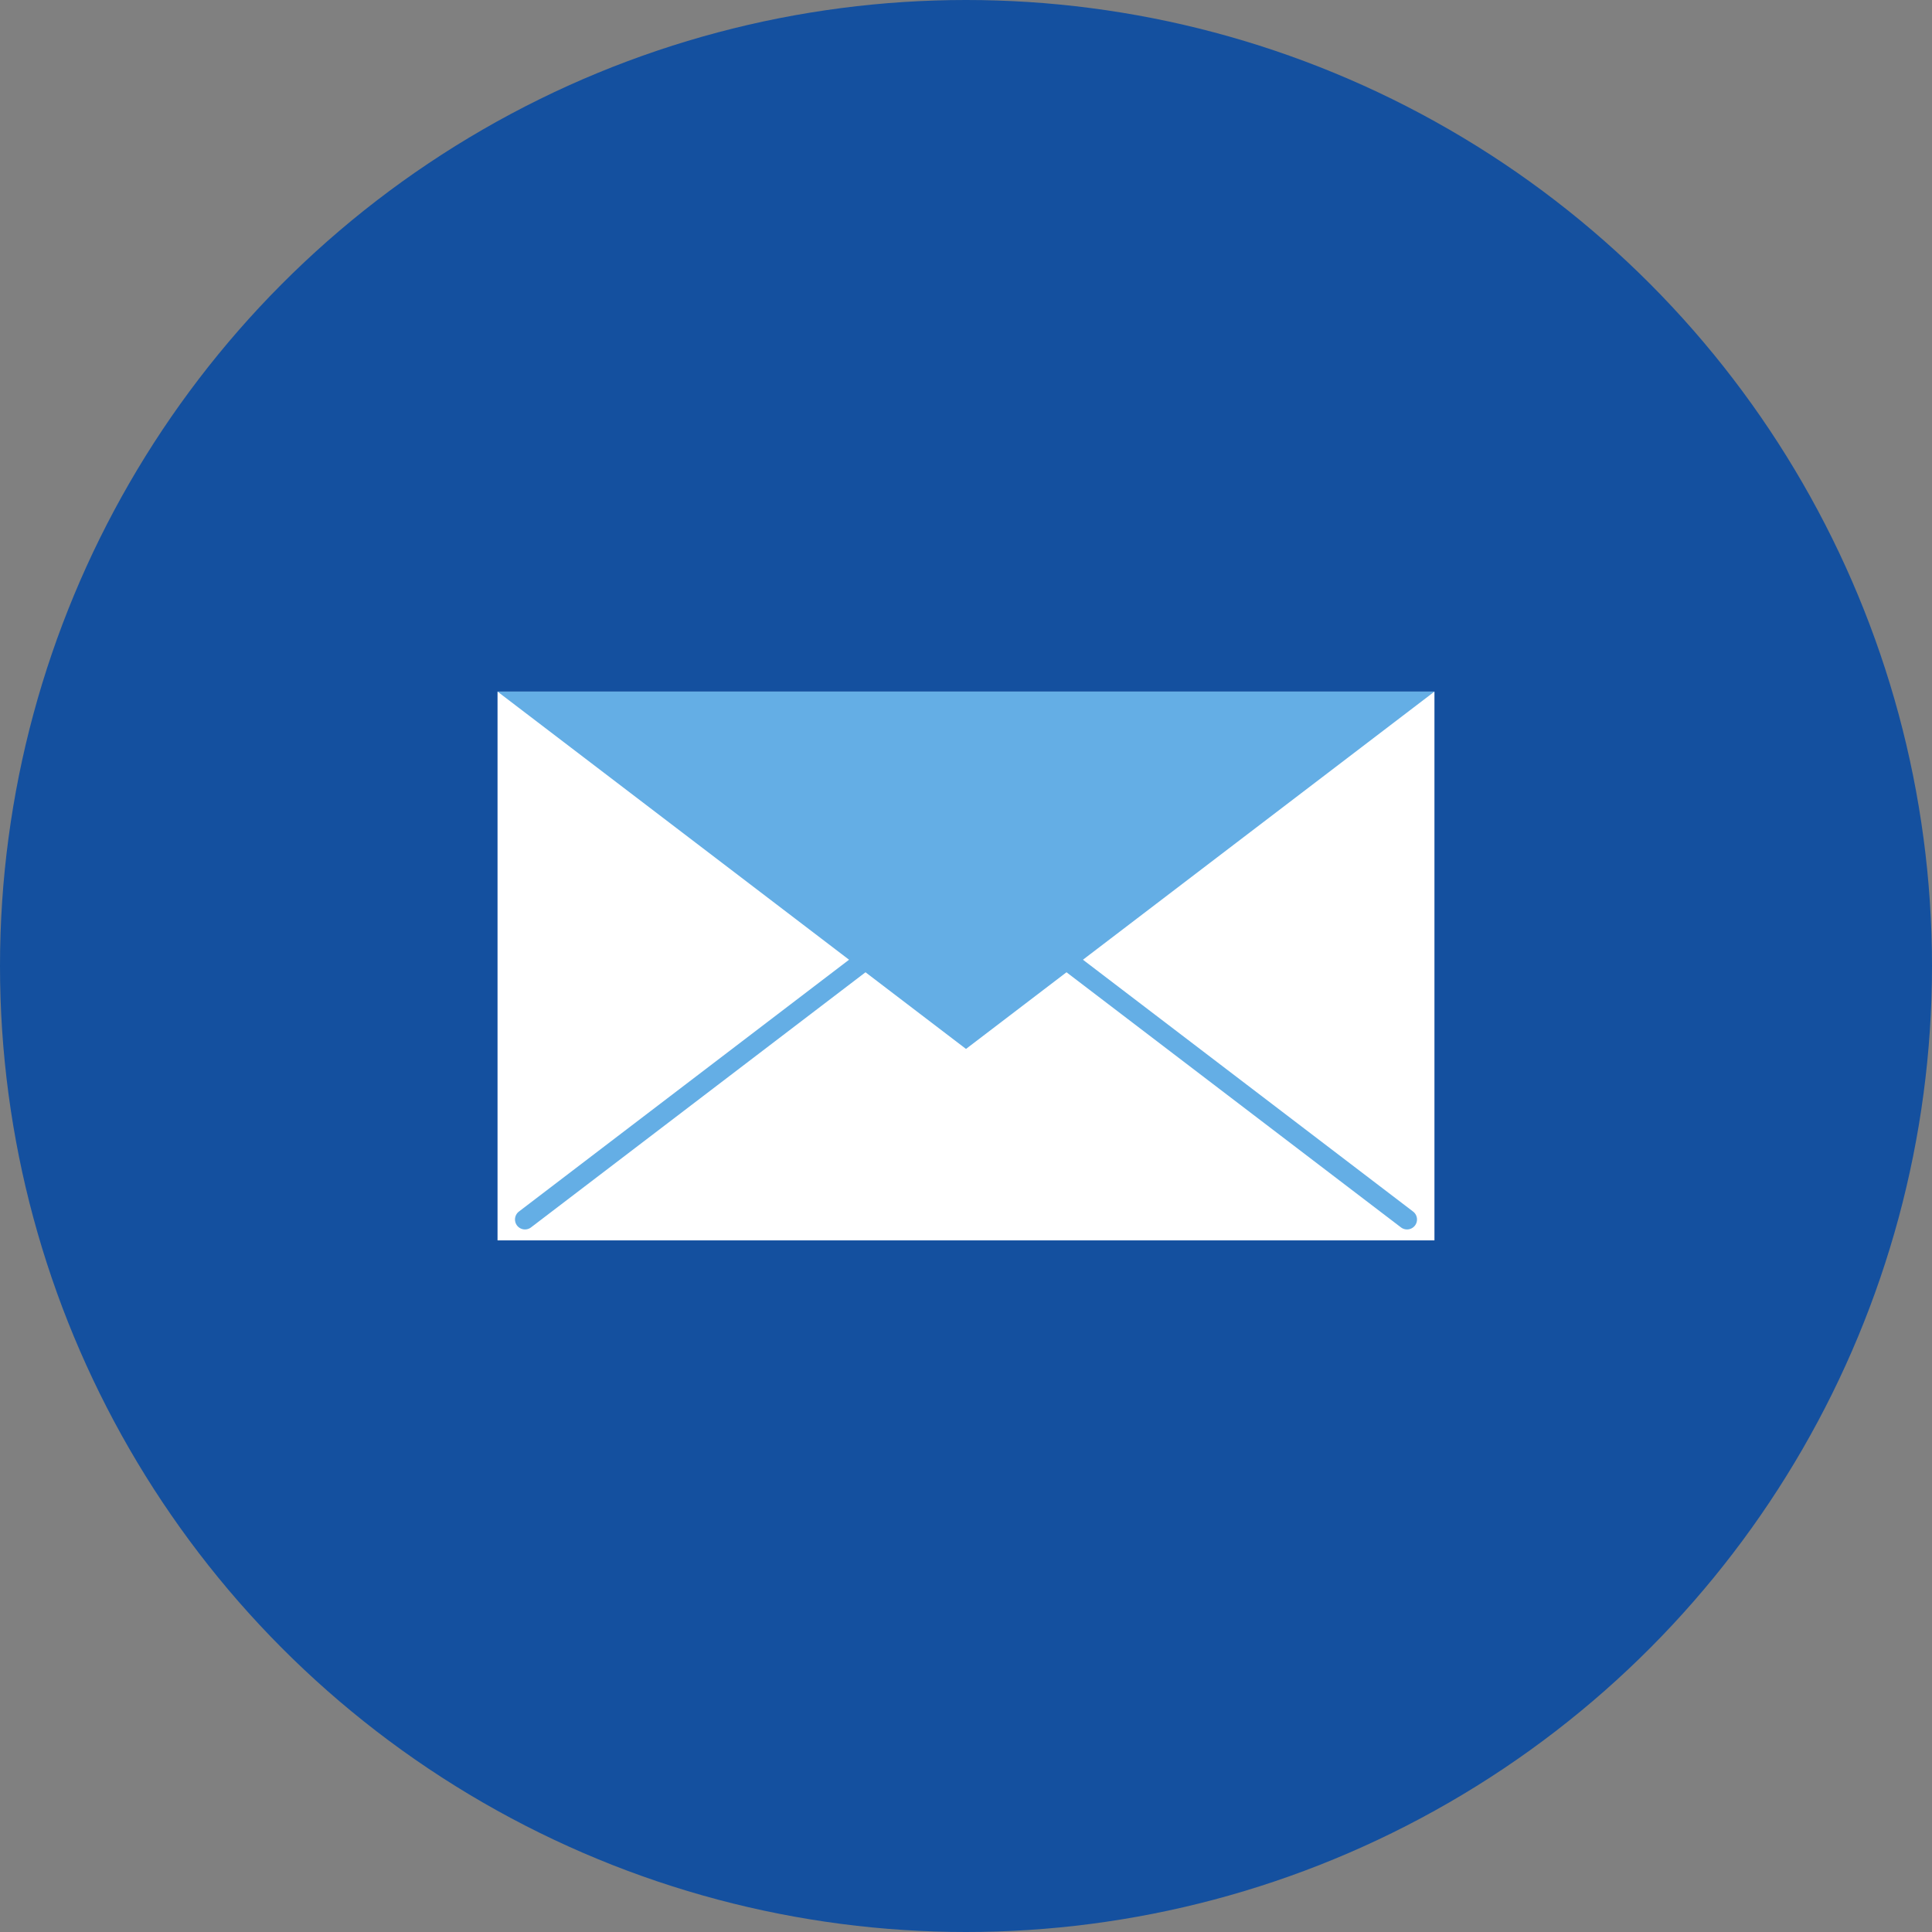 <?xml version="1.0" encoding="UTF-8"?><svg id="_レイヤー_2" xmlns="http://www.w3.org/2000/svg" viewBox="0 0 96.846 96.846"><rect x="0" y="0" width="96.846" height="96.846" fill="#808080" stroke="none"/><defs><style>.cls-1{fill:none;stroke:#64aee5;stroke-linecap:round;stroke-linejoin:round;}.cls-2{fill:#fff;}.cls-3{fill:#64aee5;}.cls-4{fill:#14509f;}</style></defs><g id="_メニュー"><circle class="cls-4" cx="48.423" cy="48.423" r="48.423"/><rect class="cls-2" x="24.94" y="34.668" width="46.965" height="27.509"/><polyline class="cls-1" points="26.315 61.129 48.423 44.266 70.531 61.129"/><polygon class="cls-3" points="48.423 52.58 24.94 34.668 71.905 34.668 48.423 52.58"/></g></svg>